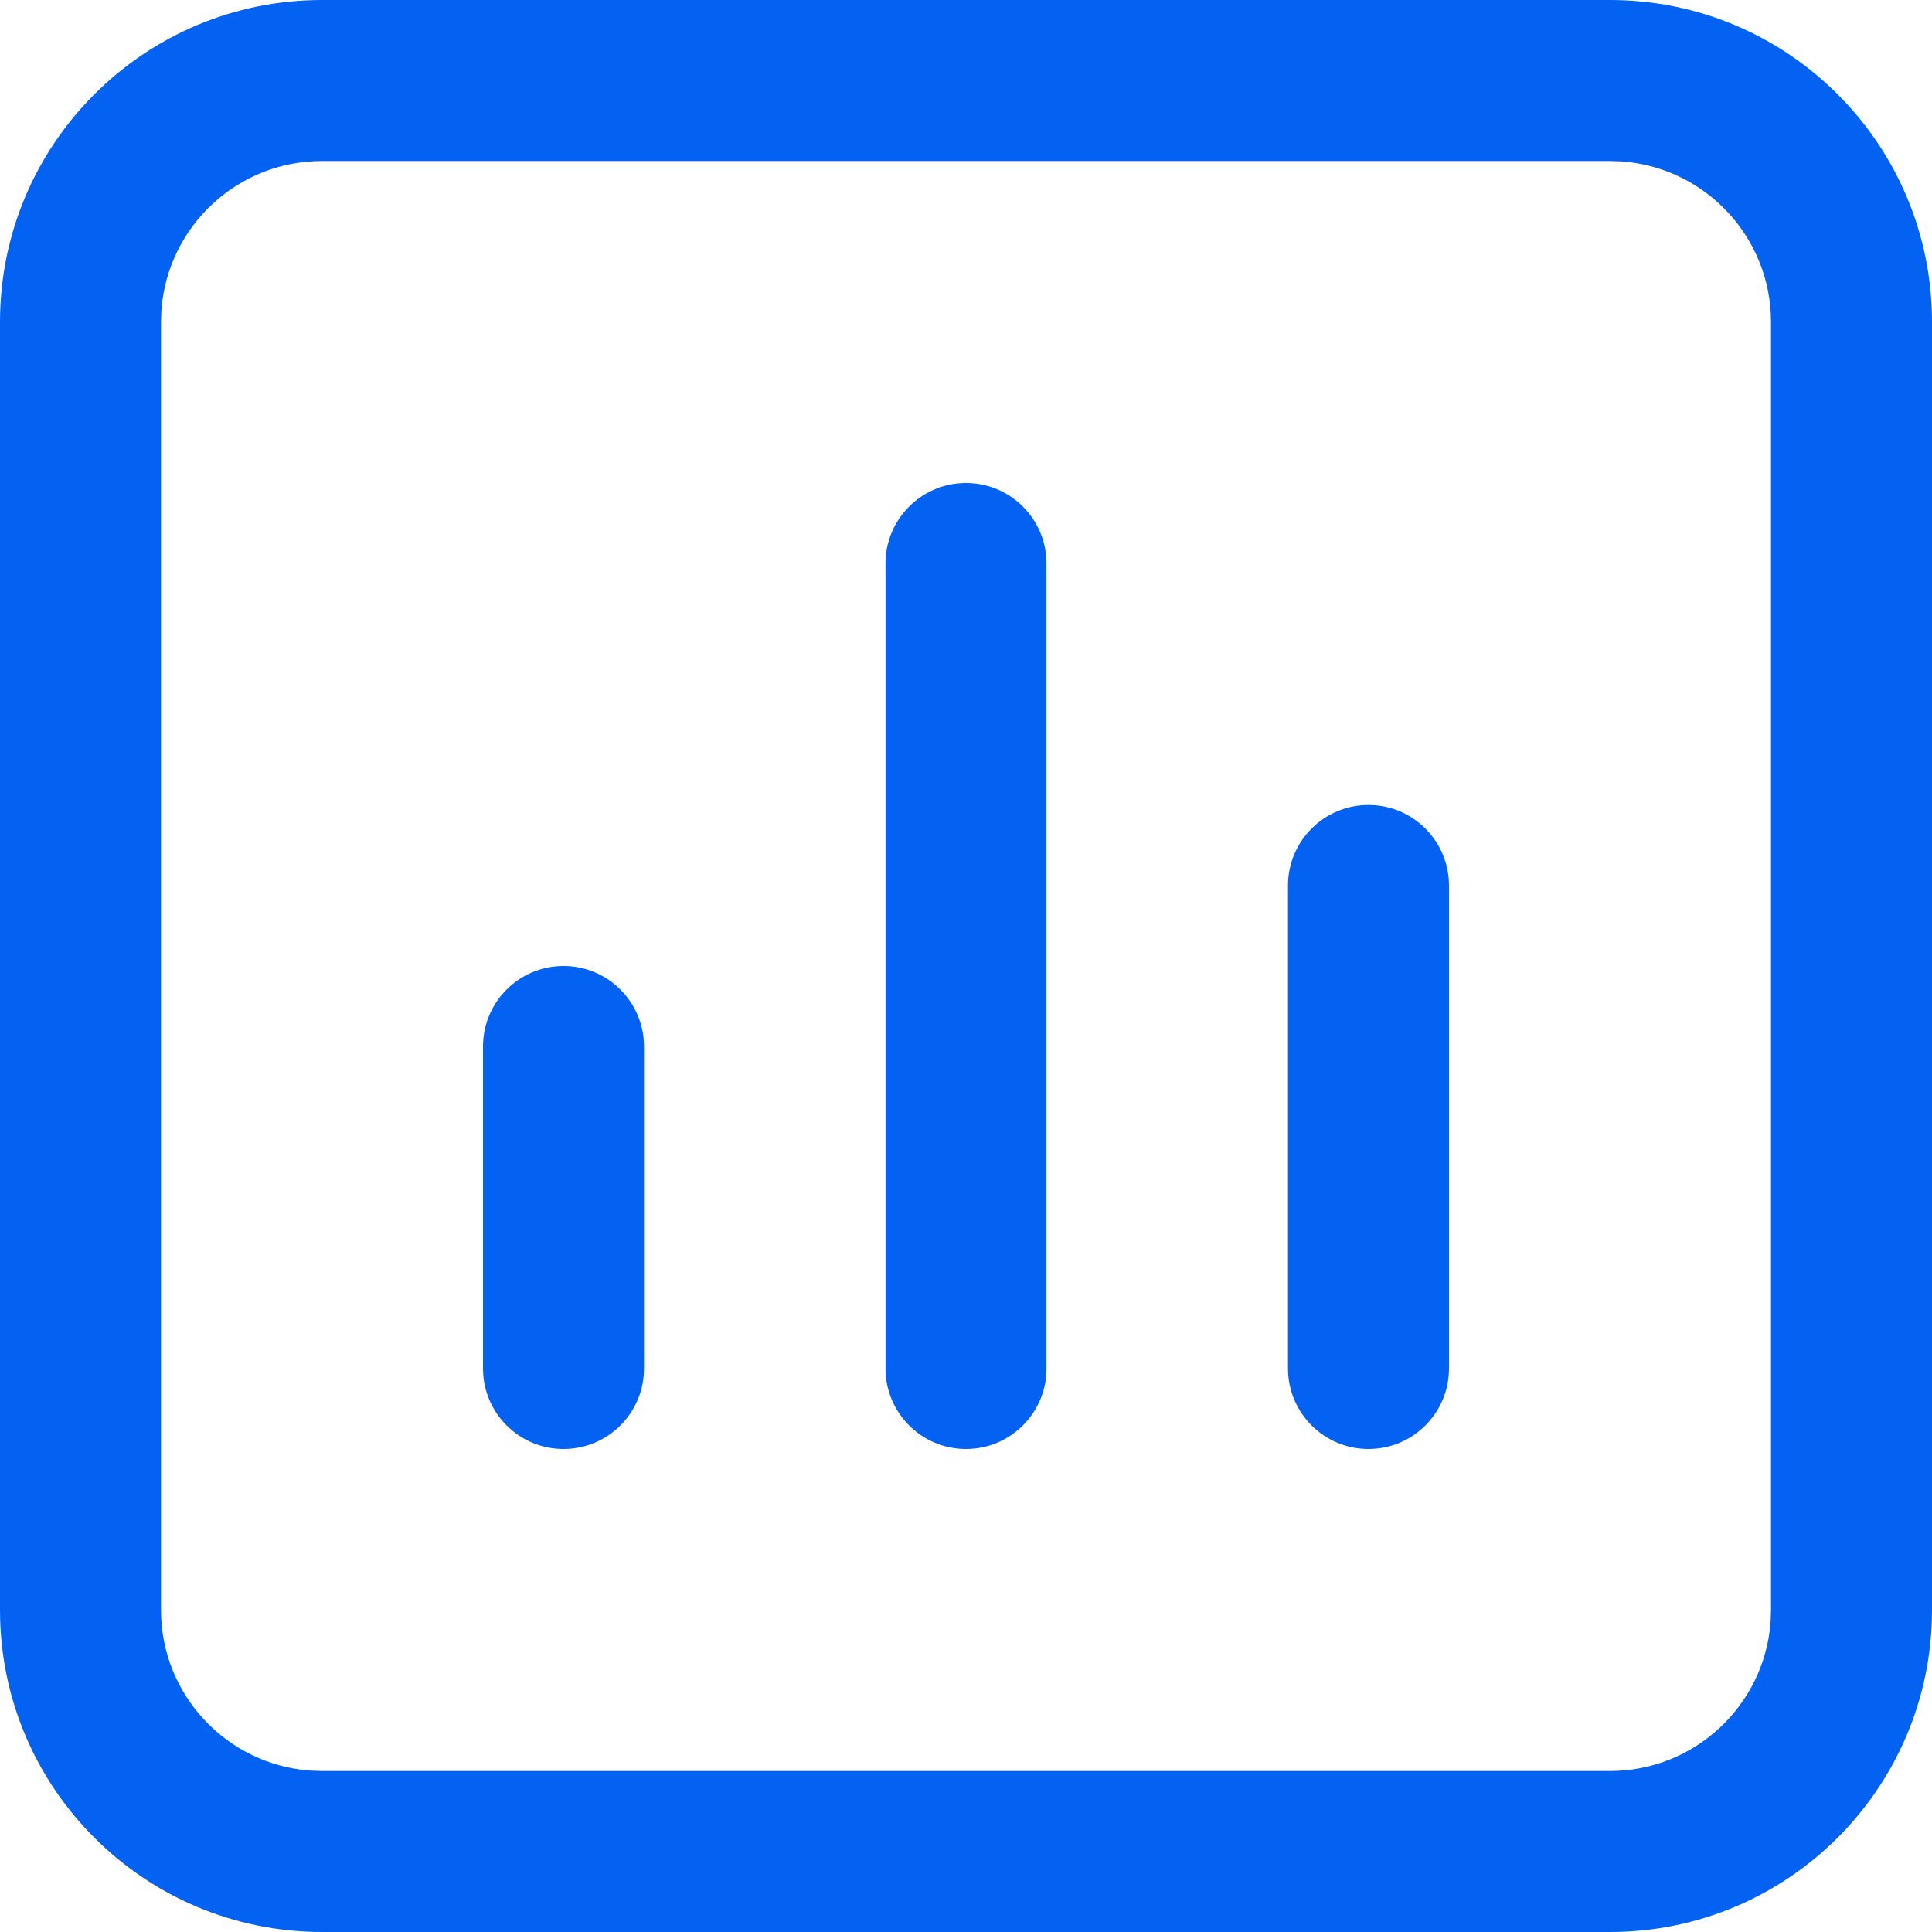 <?xml version="1.0" encoding="UTF-8"?>
<svg width="24px" height="24px" viewBox="0 0 24 24" version="1.1" xmlns="http://www.w3.org/2000/svg" xmlns:xlink="http://www.w3.org/1999/xlink">
    <title>CDP大数据平台icon</title>
    <g id="CDP大数据平台icon" stroke="none" stroke-width="1" fill="none" fill-rule="evenodd">
        <path d="M20,0 C22.209,0 24,1.791 24,4 L24,20 C24,22.209 22.209,24 20,24 L4,24 C1.791,24 0,22.209 0,20 L0,4 C0,1.791 1.791,0 4,0 L20,0 Z M20,2 L4,2 C2.946,2 2.082,2.816 2.005,3.851 L2,4 L2,20 C2,21.054 2.816,21.918 3.851,21.995 L4,22 L20,22 C21.054,22 21.918,21.184 21.995,20.149 L22,20 L22,4 C22,2.946 21.184,2.082 20.149,2.005 L20,2 Z M7,12 C7.552,12 8,12.448 8,13 L8,17 C8,17.552 7.552,18 7,18 C6.448,18 6,17.552 6,17 L6,13 C6,12.448 6.448,12 7,12 Z M12,6 C12.552,6 13,6.448 13,7 L13,17 C13,17.552 12.552,18 12,18 C11.448,18 11,17.552 11,17 L11,7 C11,6.448 11.448,6 12,6 Z M17,10 C17.552,10 18,10.448 18,11 L18,17 C18,17.552 17.552,18 17,18 C16.448,18 16,17.552 16,17 L16,11 C16,10.448 16.448,10 17,10 Z" id="形状结合" fill="#0462F3" fill-rule="nonzero"></path>
    </g>
</svg>